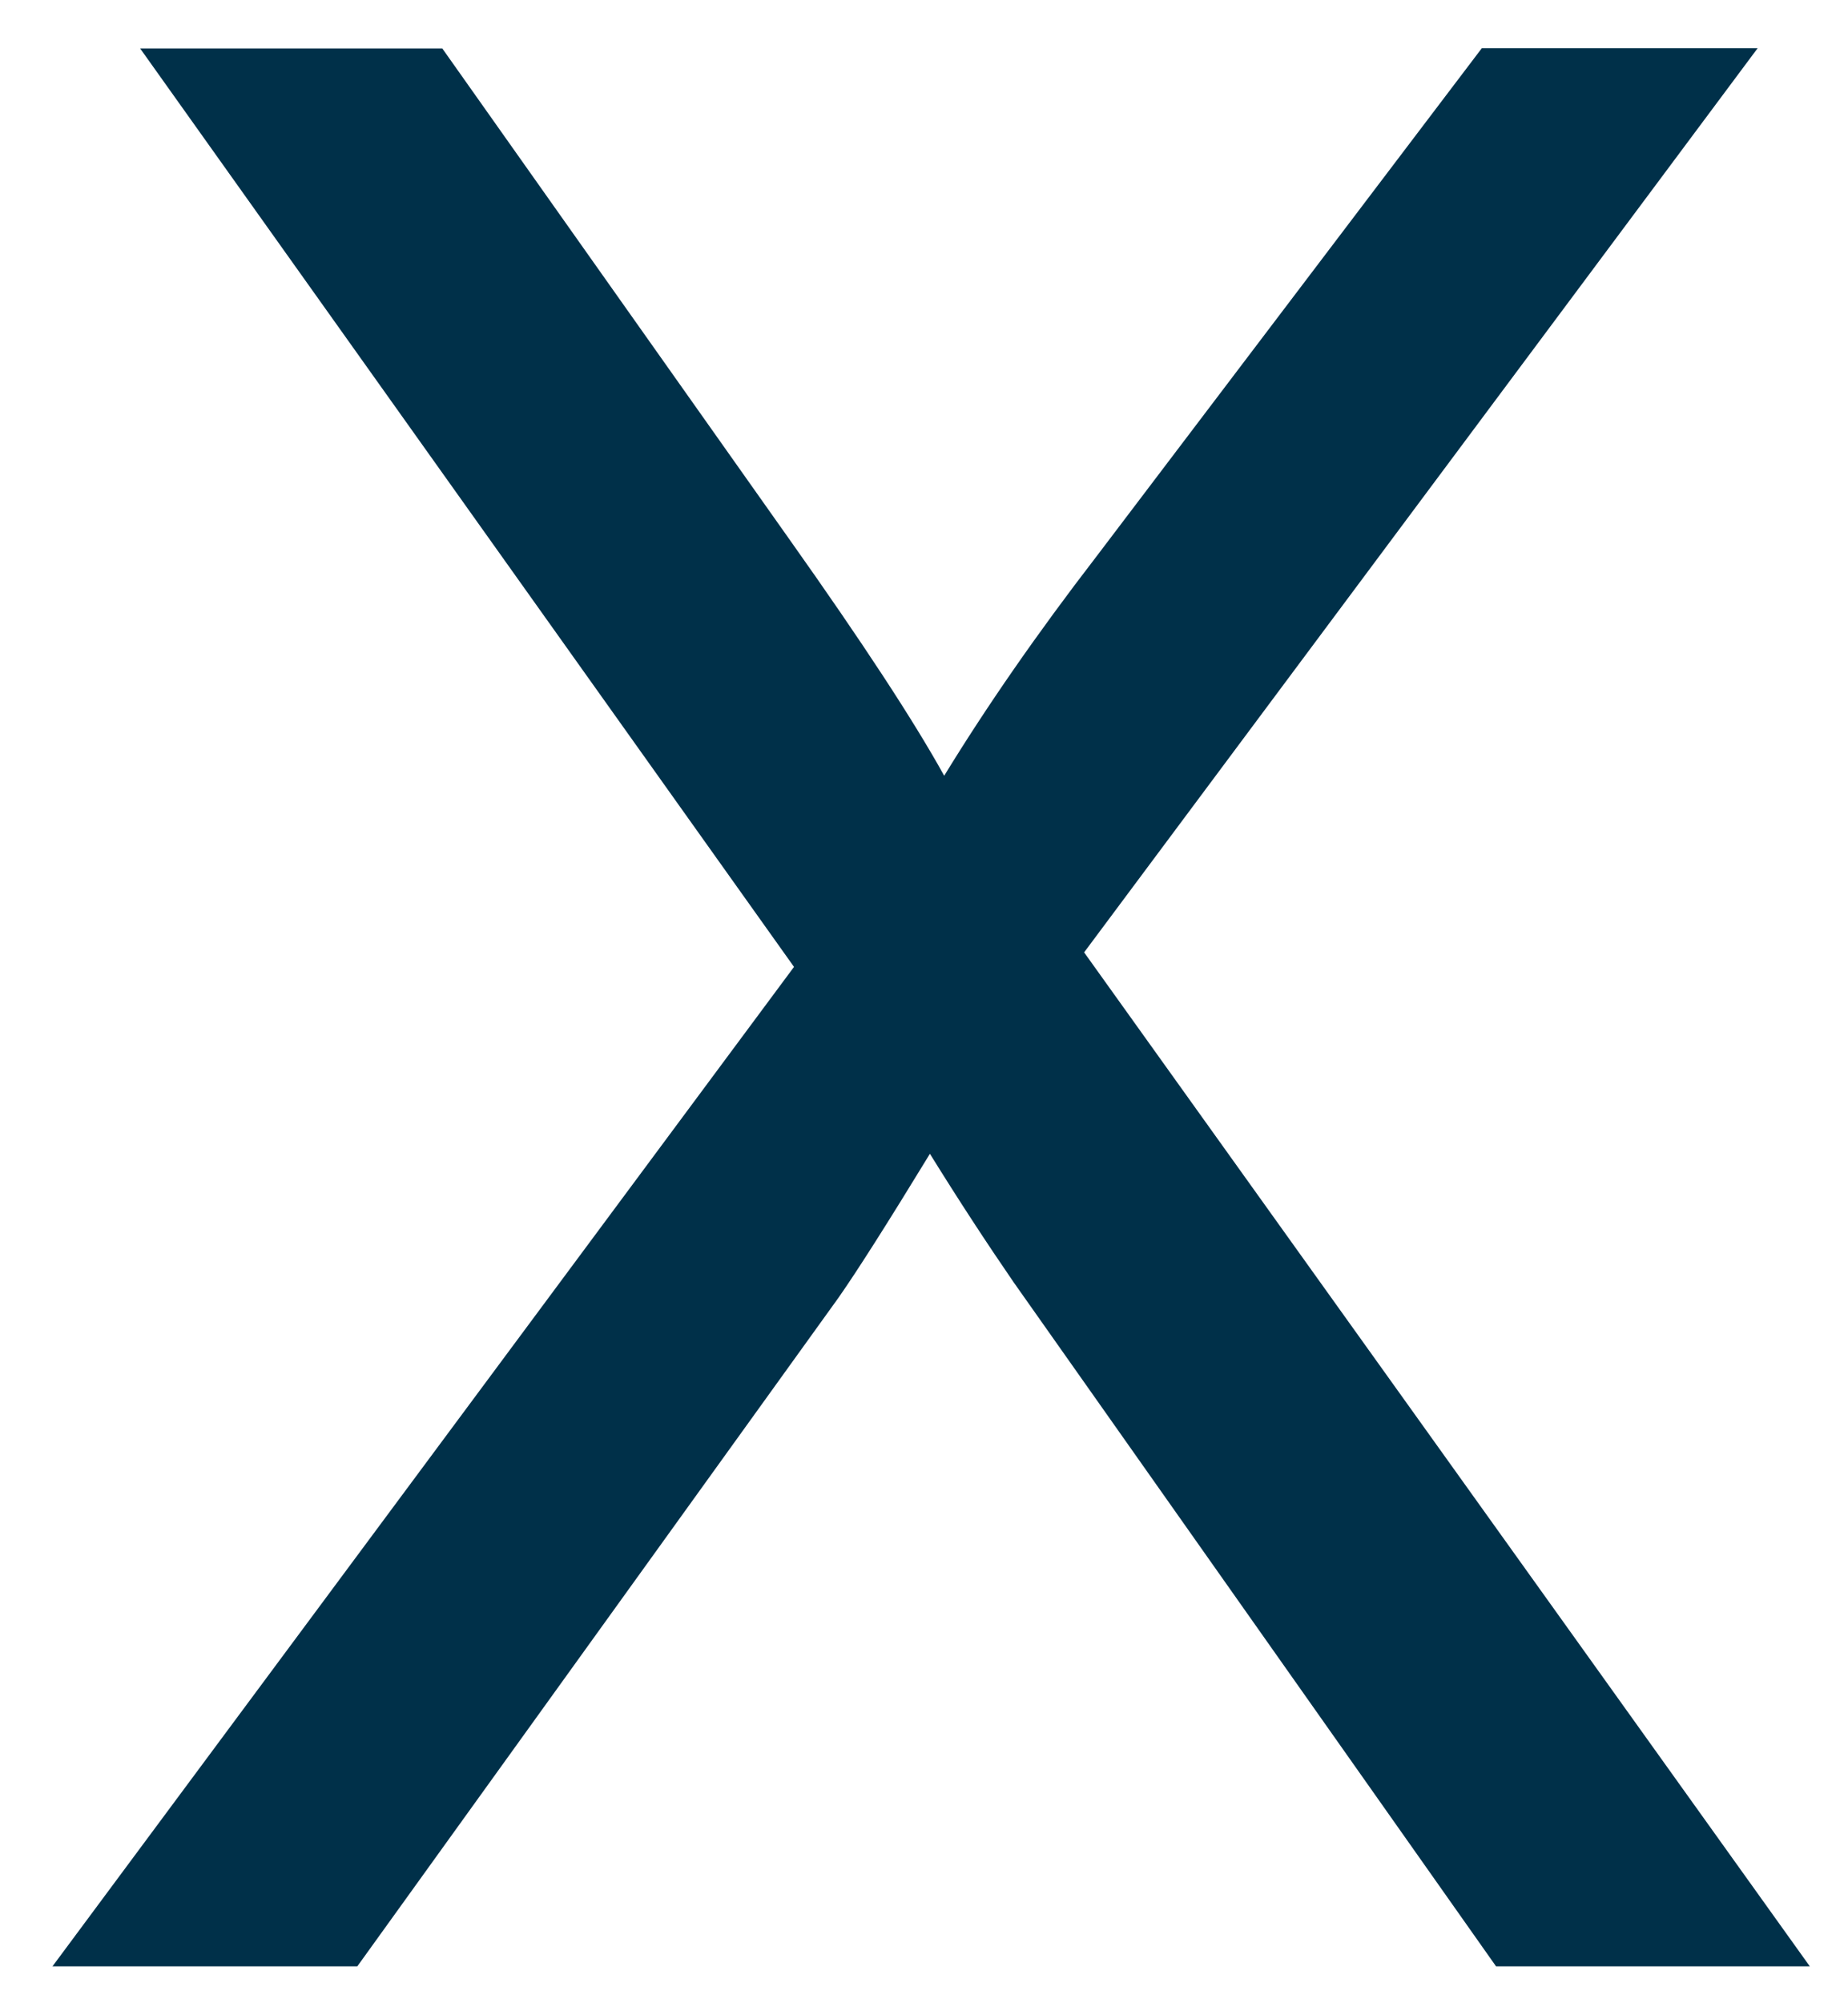 <svg enable-background="new 0 0 8.281 8.969" height="8.969" viewBox="0 0 8.281 8.969" width="8.281" xmlns="http://www.w3.org/2000/svg"><path d="m.235 8.806 3.323-4.476-2.93-4.113h1.354l1.558 2.202c.324.457.555.809.691 1.055.191-.312.418-.639.68-.979l1.729-2.279h1.236l-3.018 4.049 3.252 4.541h-1.406l-2.162-3.064c-.121-.176-.246-.367-.375-.575-.191.313-.328.528-.41.645l-2.156 2.994z" fill="#003049"/></svg>